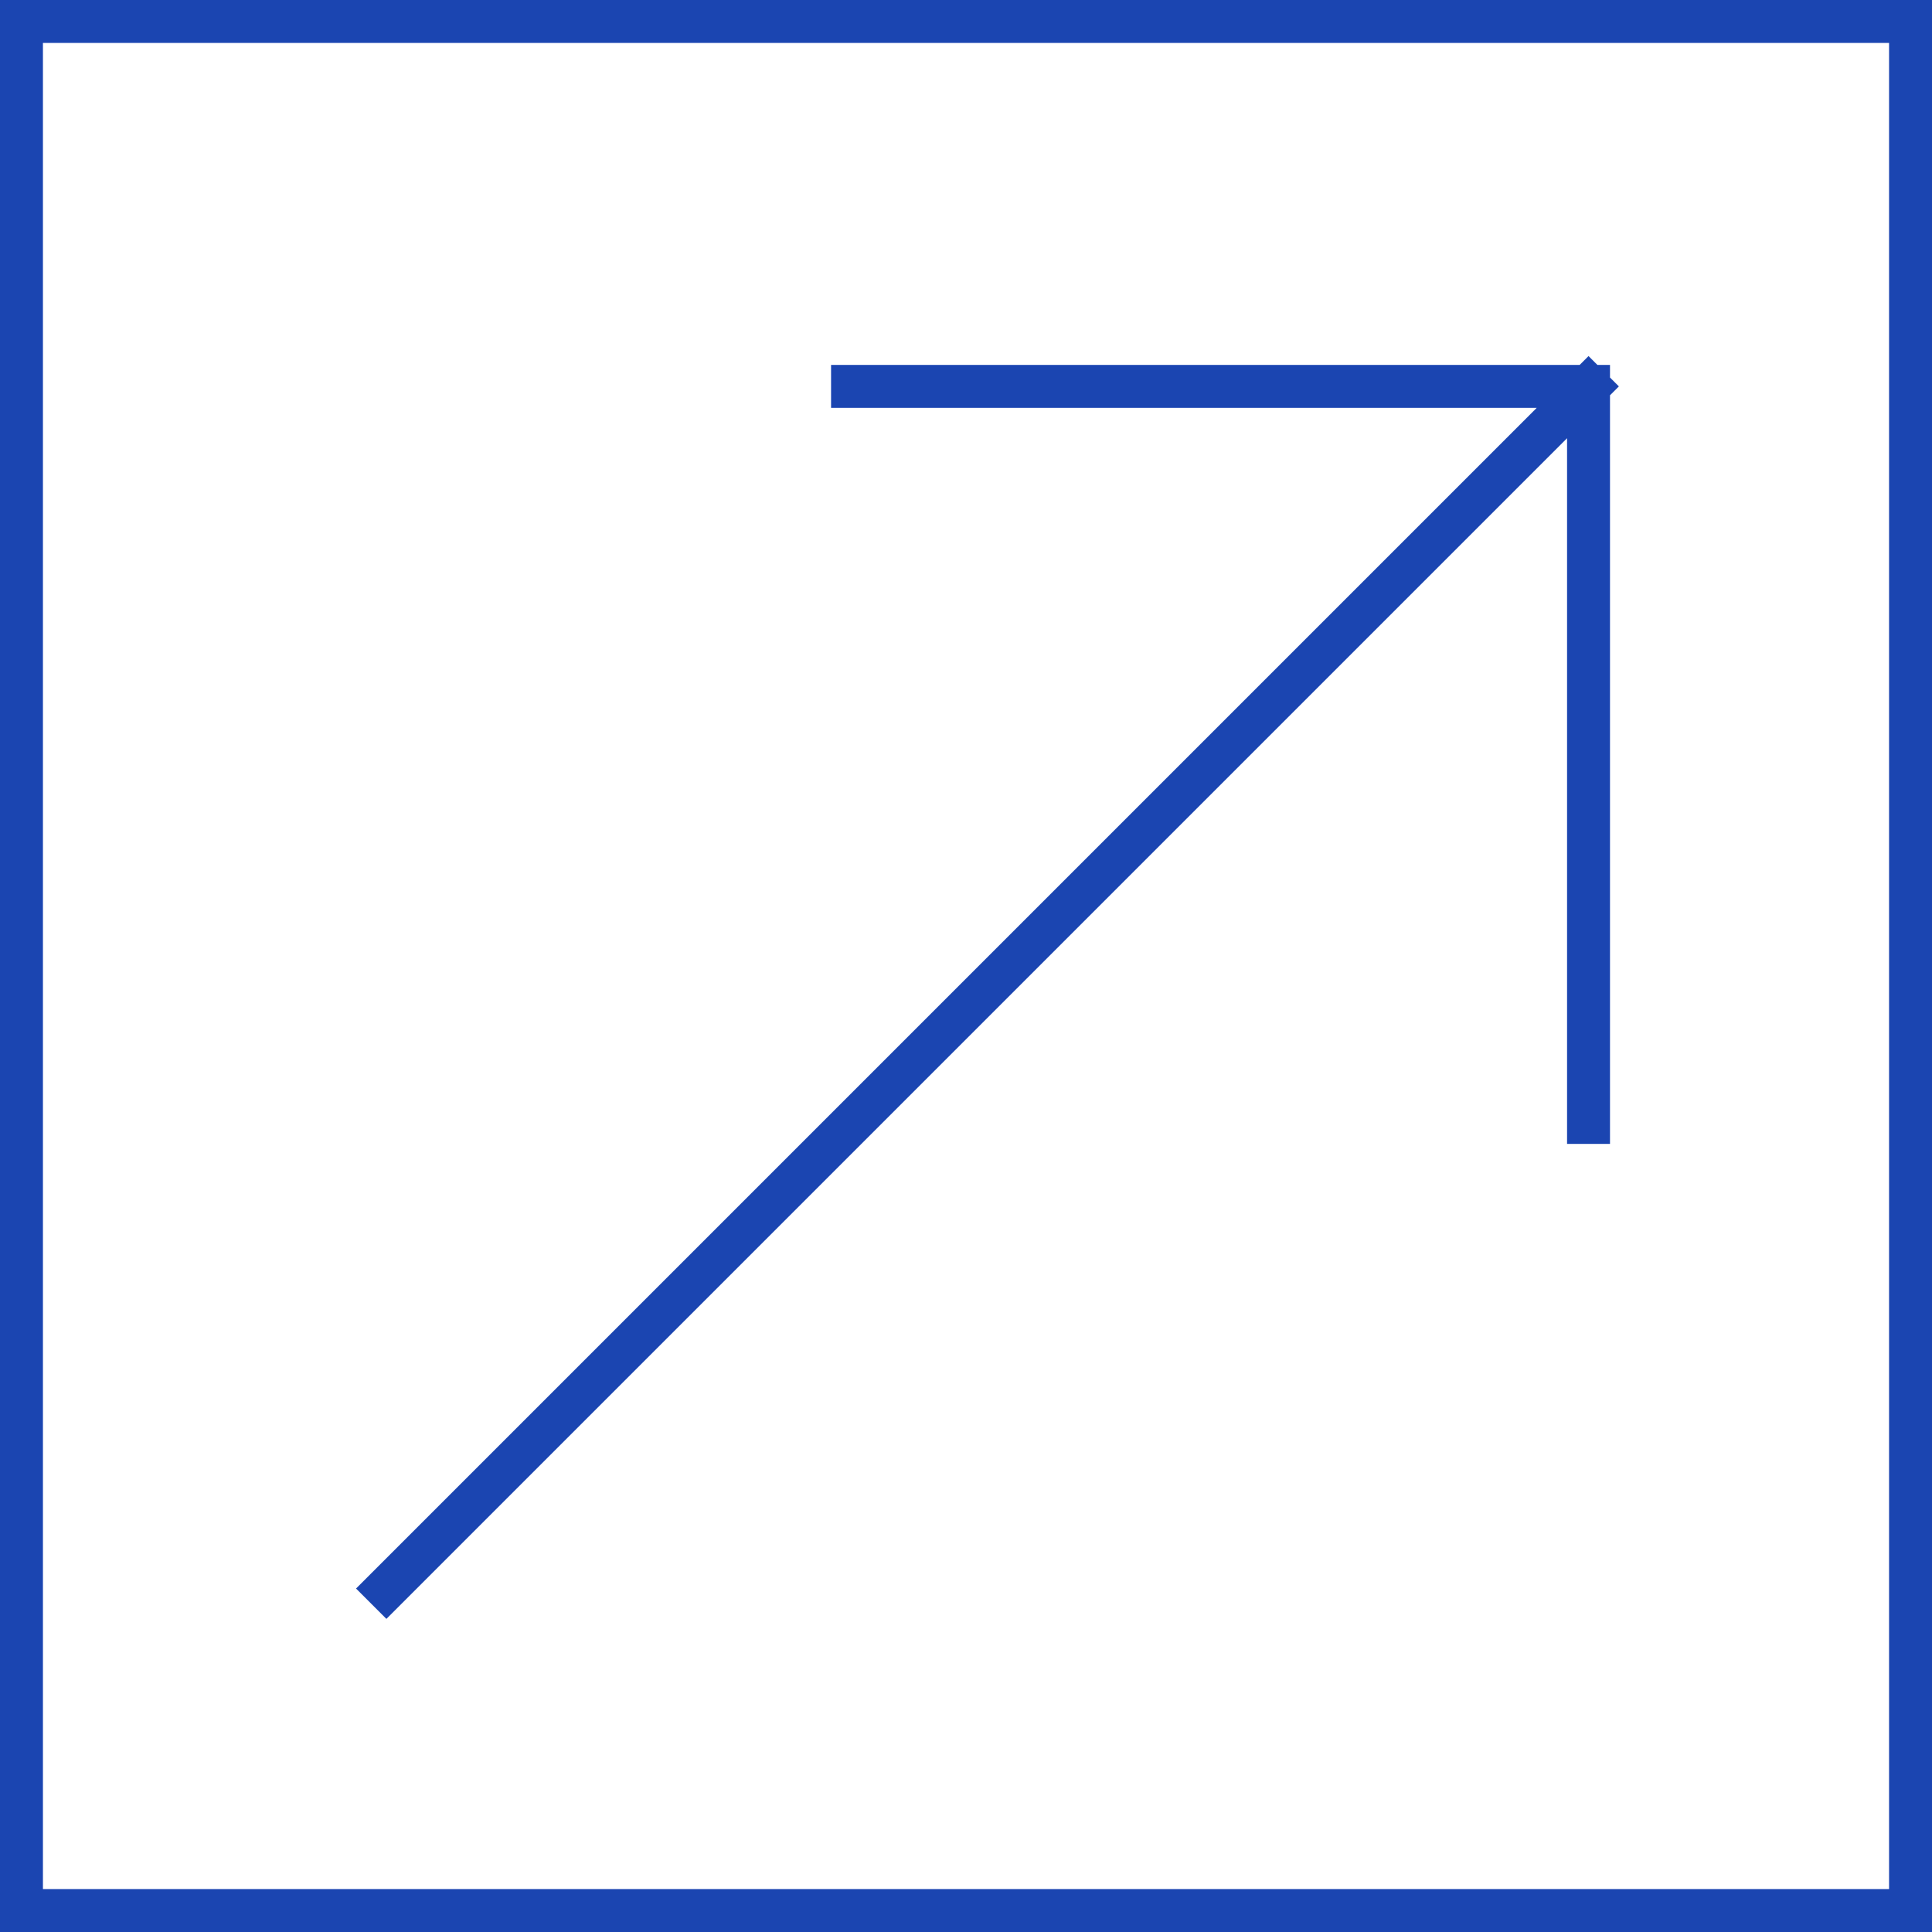 <?xml version="1.0" encoding="UTF-8"?> <svg xmlns="http://www.w3.org/2000/svg" width="45" height="45" viewBox="0 0 45 45" fill="none"><rect x="0" y="0" width="45" height="45" fill="#808080" stroke="none"/><rect x="0.5" y="0.5" width="44" height="44" fill="white" stroke="#1B45B1"></rect><path d="M9 37L37 9M37 9V26.143M37 9H19.857" stroke="#1B45B1" stroke-linecap="square"></path></svg> 
